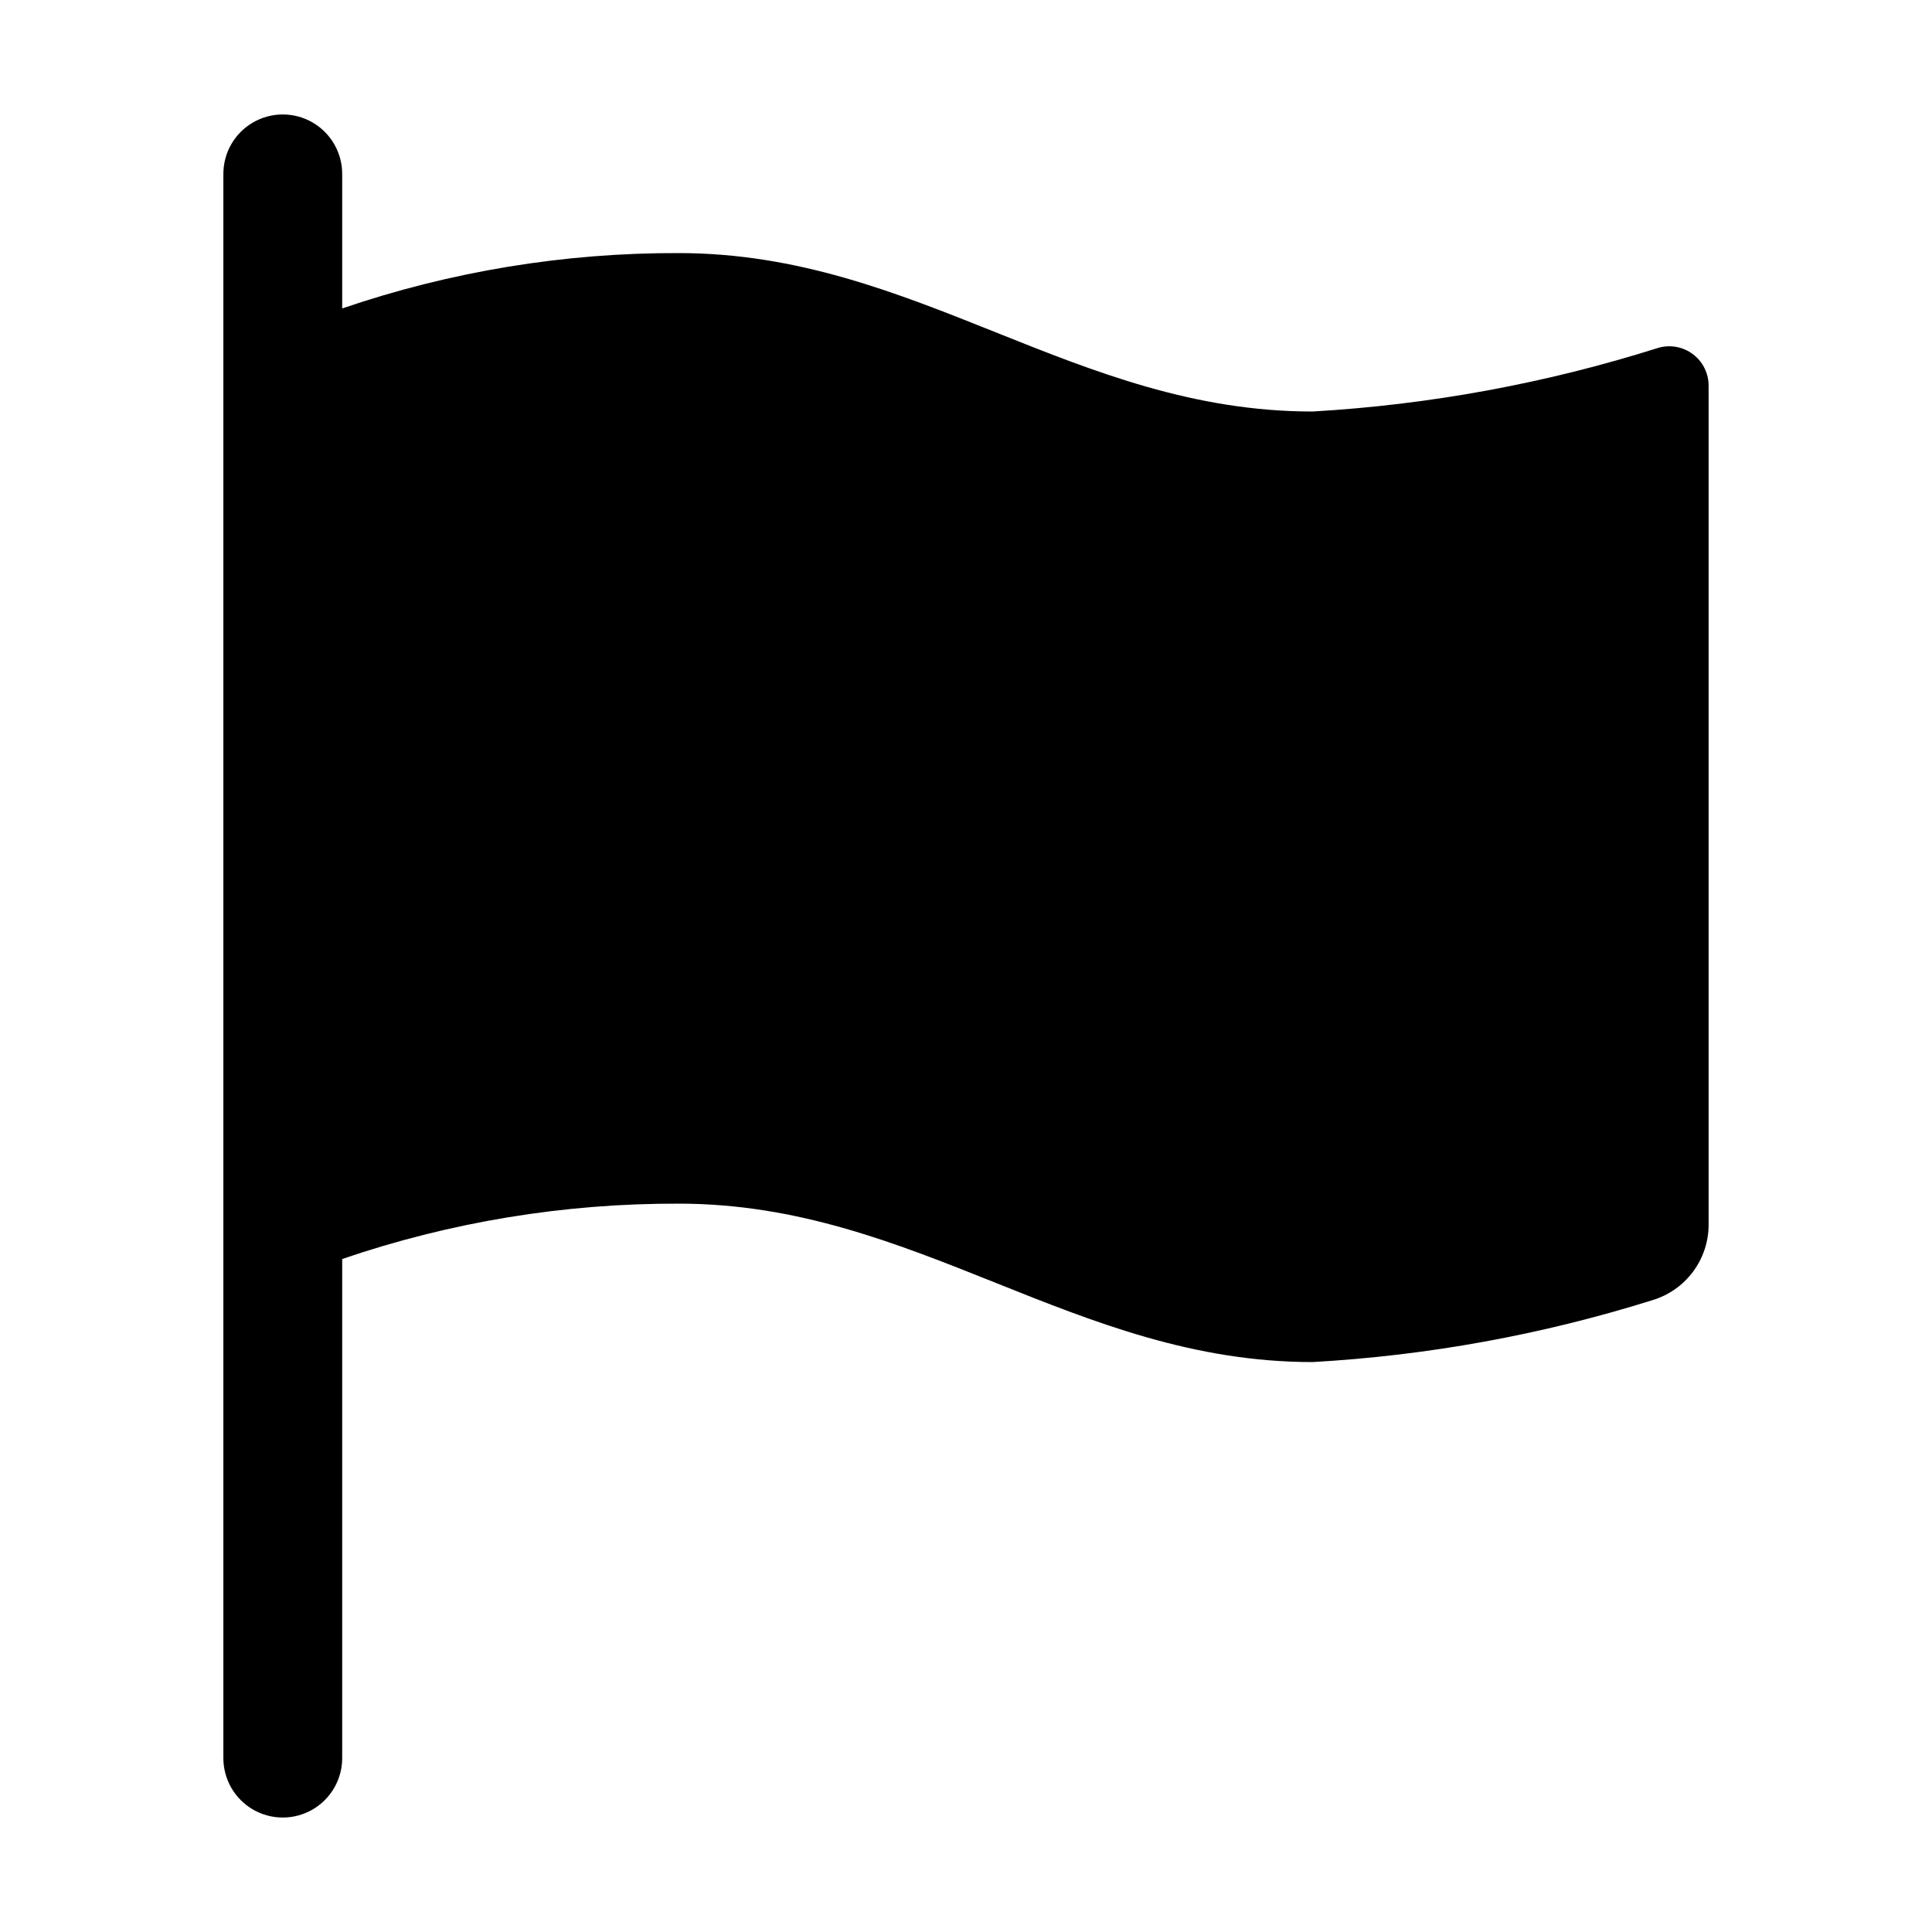 <?xml version="1.0" encoding="UTF-8"?>
<!-- Uploaded to: SVG Find, www.svgrepo.com, Generator: SVG Find Mixer Tools -->
<svg fill="#000000" width="800px" height="800px" version="1.1" viewBox="144 144 512 512" xmlns="http://www.w3.org/2000/svg">
 <path d="m581.8 488.59c-29.199 9.148-59.414 14.648-89.961 16.371-62.977 0-104.96-41.984-167.94-41.984v0.004c-30.348-0.105-60.5 4.852-89.215 14.668v132.27c0 5.625-3.004 10.824-7.875 13.637s-10.871 2.812-15.742 0c-4.871-2.812-7.871-8.012-7.871-13.637v-419.84c0-5.625 3-10.824 7.871-13.637 4.871-2.812 10.871-2.812 15.742 0s7.875 8.012 7.875 13.637v35.66c28.715-9.812 58.867-14.773 89.215-14.668 62.977 0 104.96 41.984 167.94 41.984 31.117-1.801 61.891-7.469 91.609-16.867 3.168-0.926 6.582-0.297 9.215 1.691 2.629 1.988 4.164 5.106 4.137 8.406v222.17c0.02 4.527-1.434 8.941-4.141 12.57-2.703 3.633-6.516 6.285-10.859 7.562z"/>
</svg>